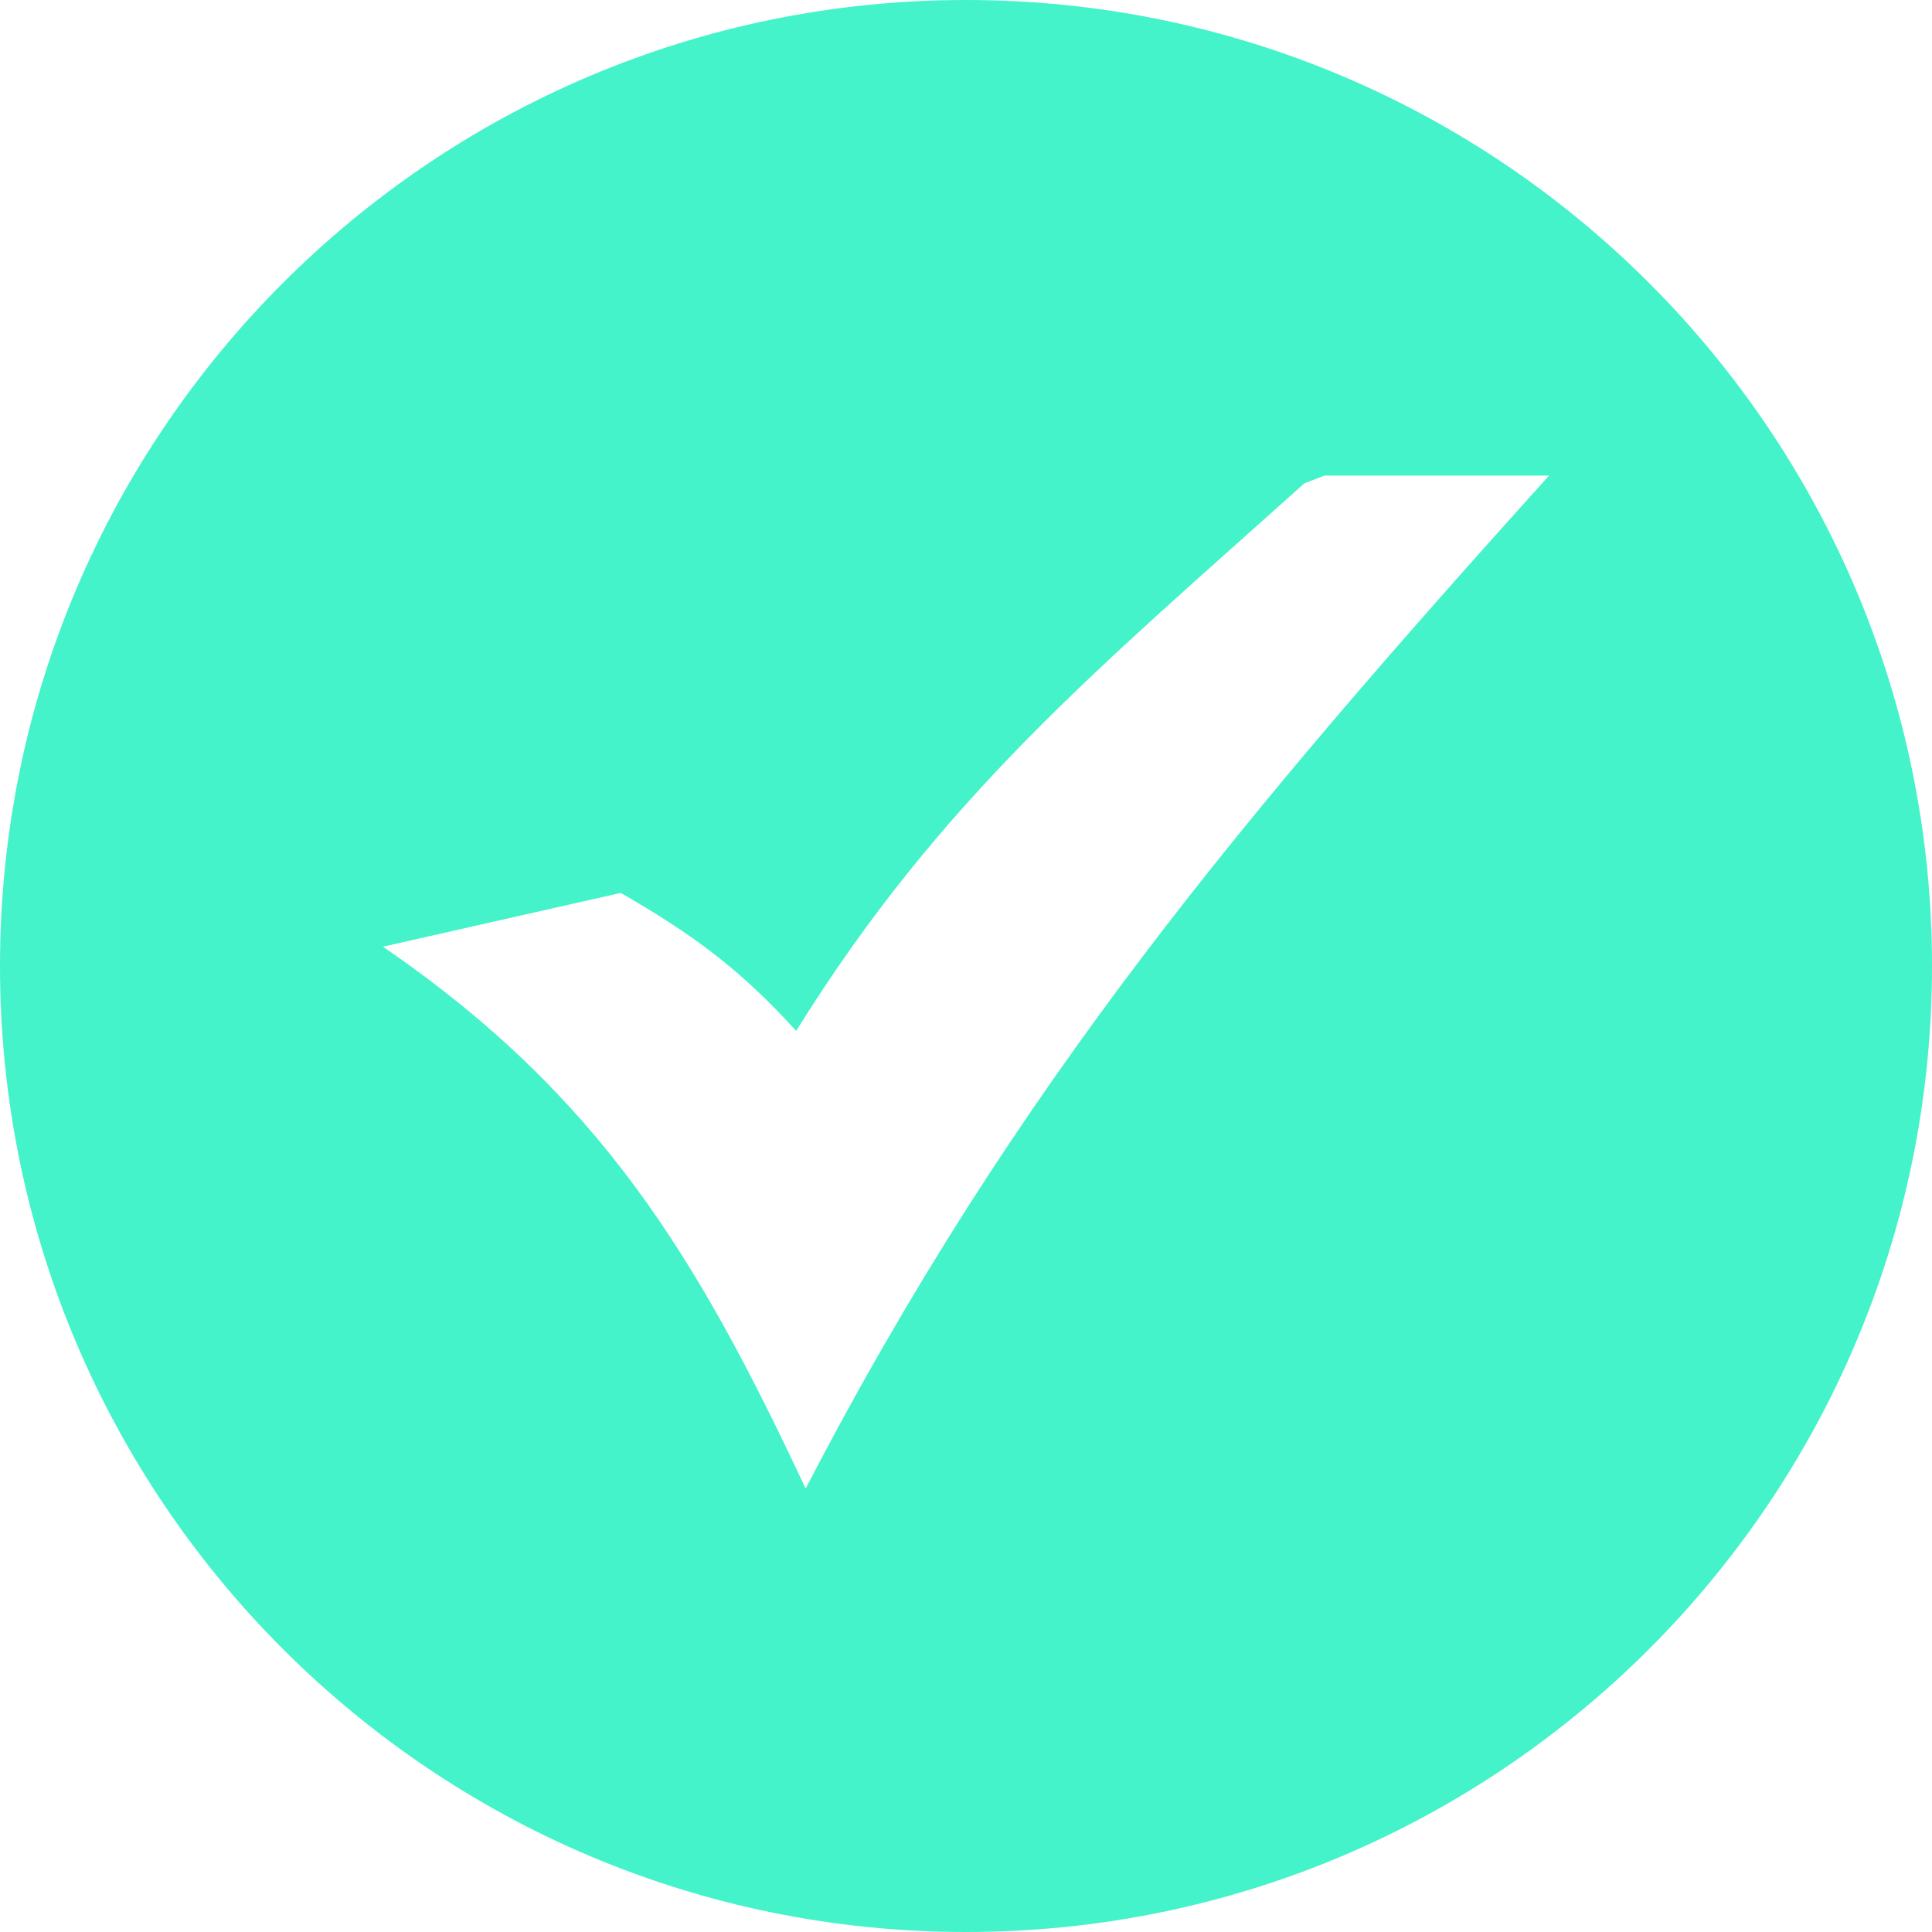 <svg xmlns="http://www.w3.org/2000/svg" width="30" height="30" viewBox="0 0 30 30" fill="none"><path fill-rule="evenodd" clip-rule="evenodd" d="M15 0C23.284 0 30 6.716 30 15C30 23.284 23.284 30 15 30C6.716 30 0 23.284 0 15C0 6.716 6.716 0 15 0ZM9.639 13.865C10.762 14.512 11.492 15.049 12.363 16.008C14.619 12.376 17.07 10.364 20.254 7.505L20.566 7.385H24.053C19.38 12.576 15.754 16.855 12.51 23.115C10.82 19.504 9.314 17.012 5.947 14.7L9.639 13.865Z" fill="#44F3C9"></path></svg>